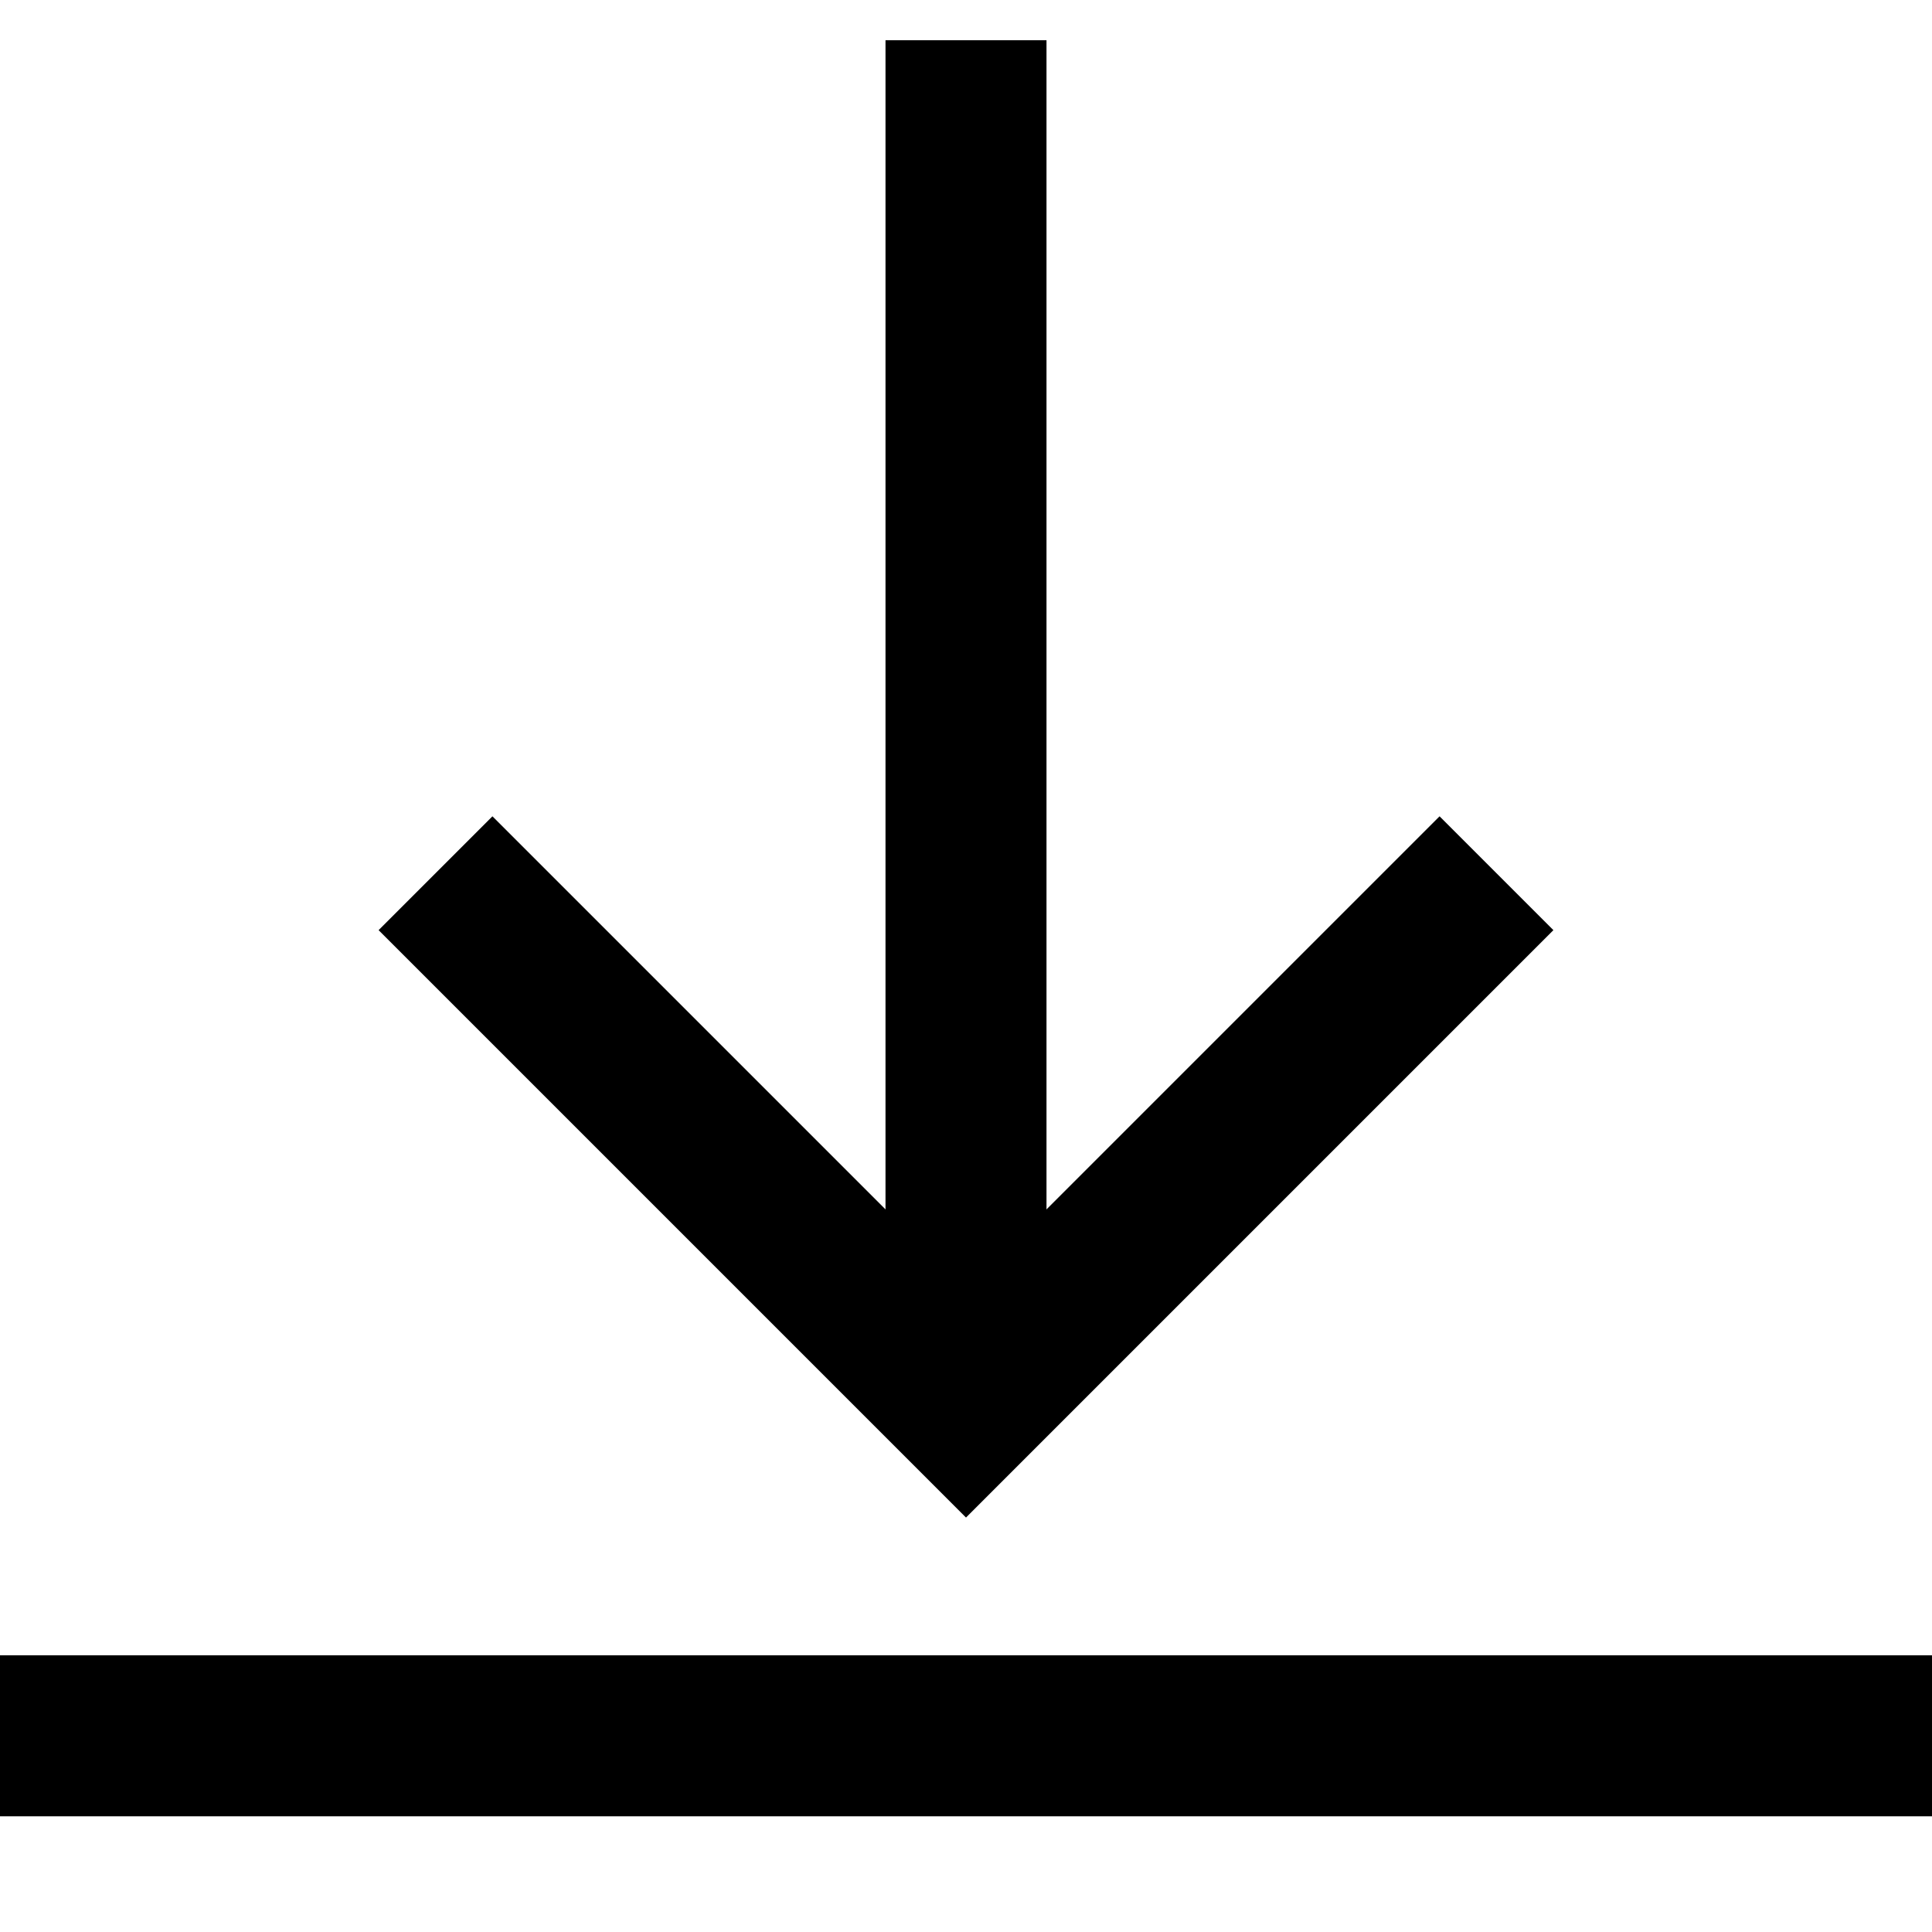 <svg width="18" height="18" viewBox="0 0 18 18" fill="none" xmlns="http://www.w3.org/2000/svg">
<path d="M4.588 8.666L9 13.078L13.412 8.666" stroke="black" stroke-width="1.5" stroke-miterlimit="10" stroke-linecap="square"/>
<path d="M9 12.375L9 1.125" stroke="black" stroke-width="1.5" stroke-miterlimit="10" stroke-linecap="square" stroke-linejoin="round"/>
<path d="M0 16.172H18" stroke="black" stroke-width="1.5" stroke-miterlimit="10"/>
</svg>
